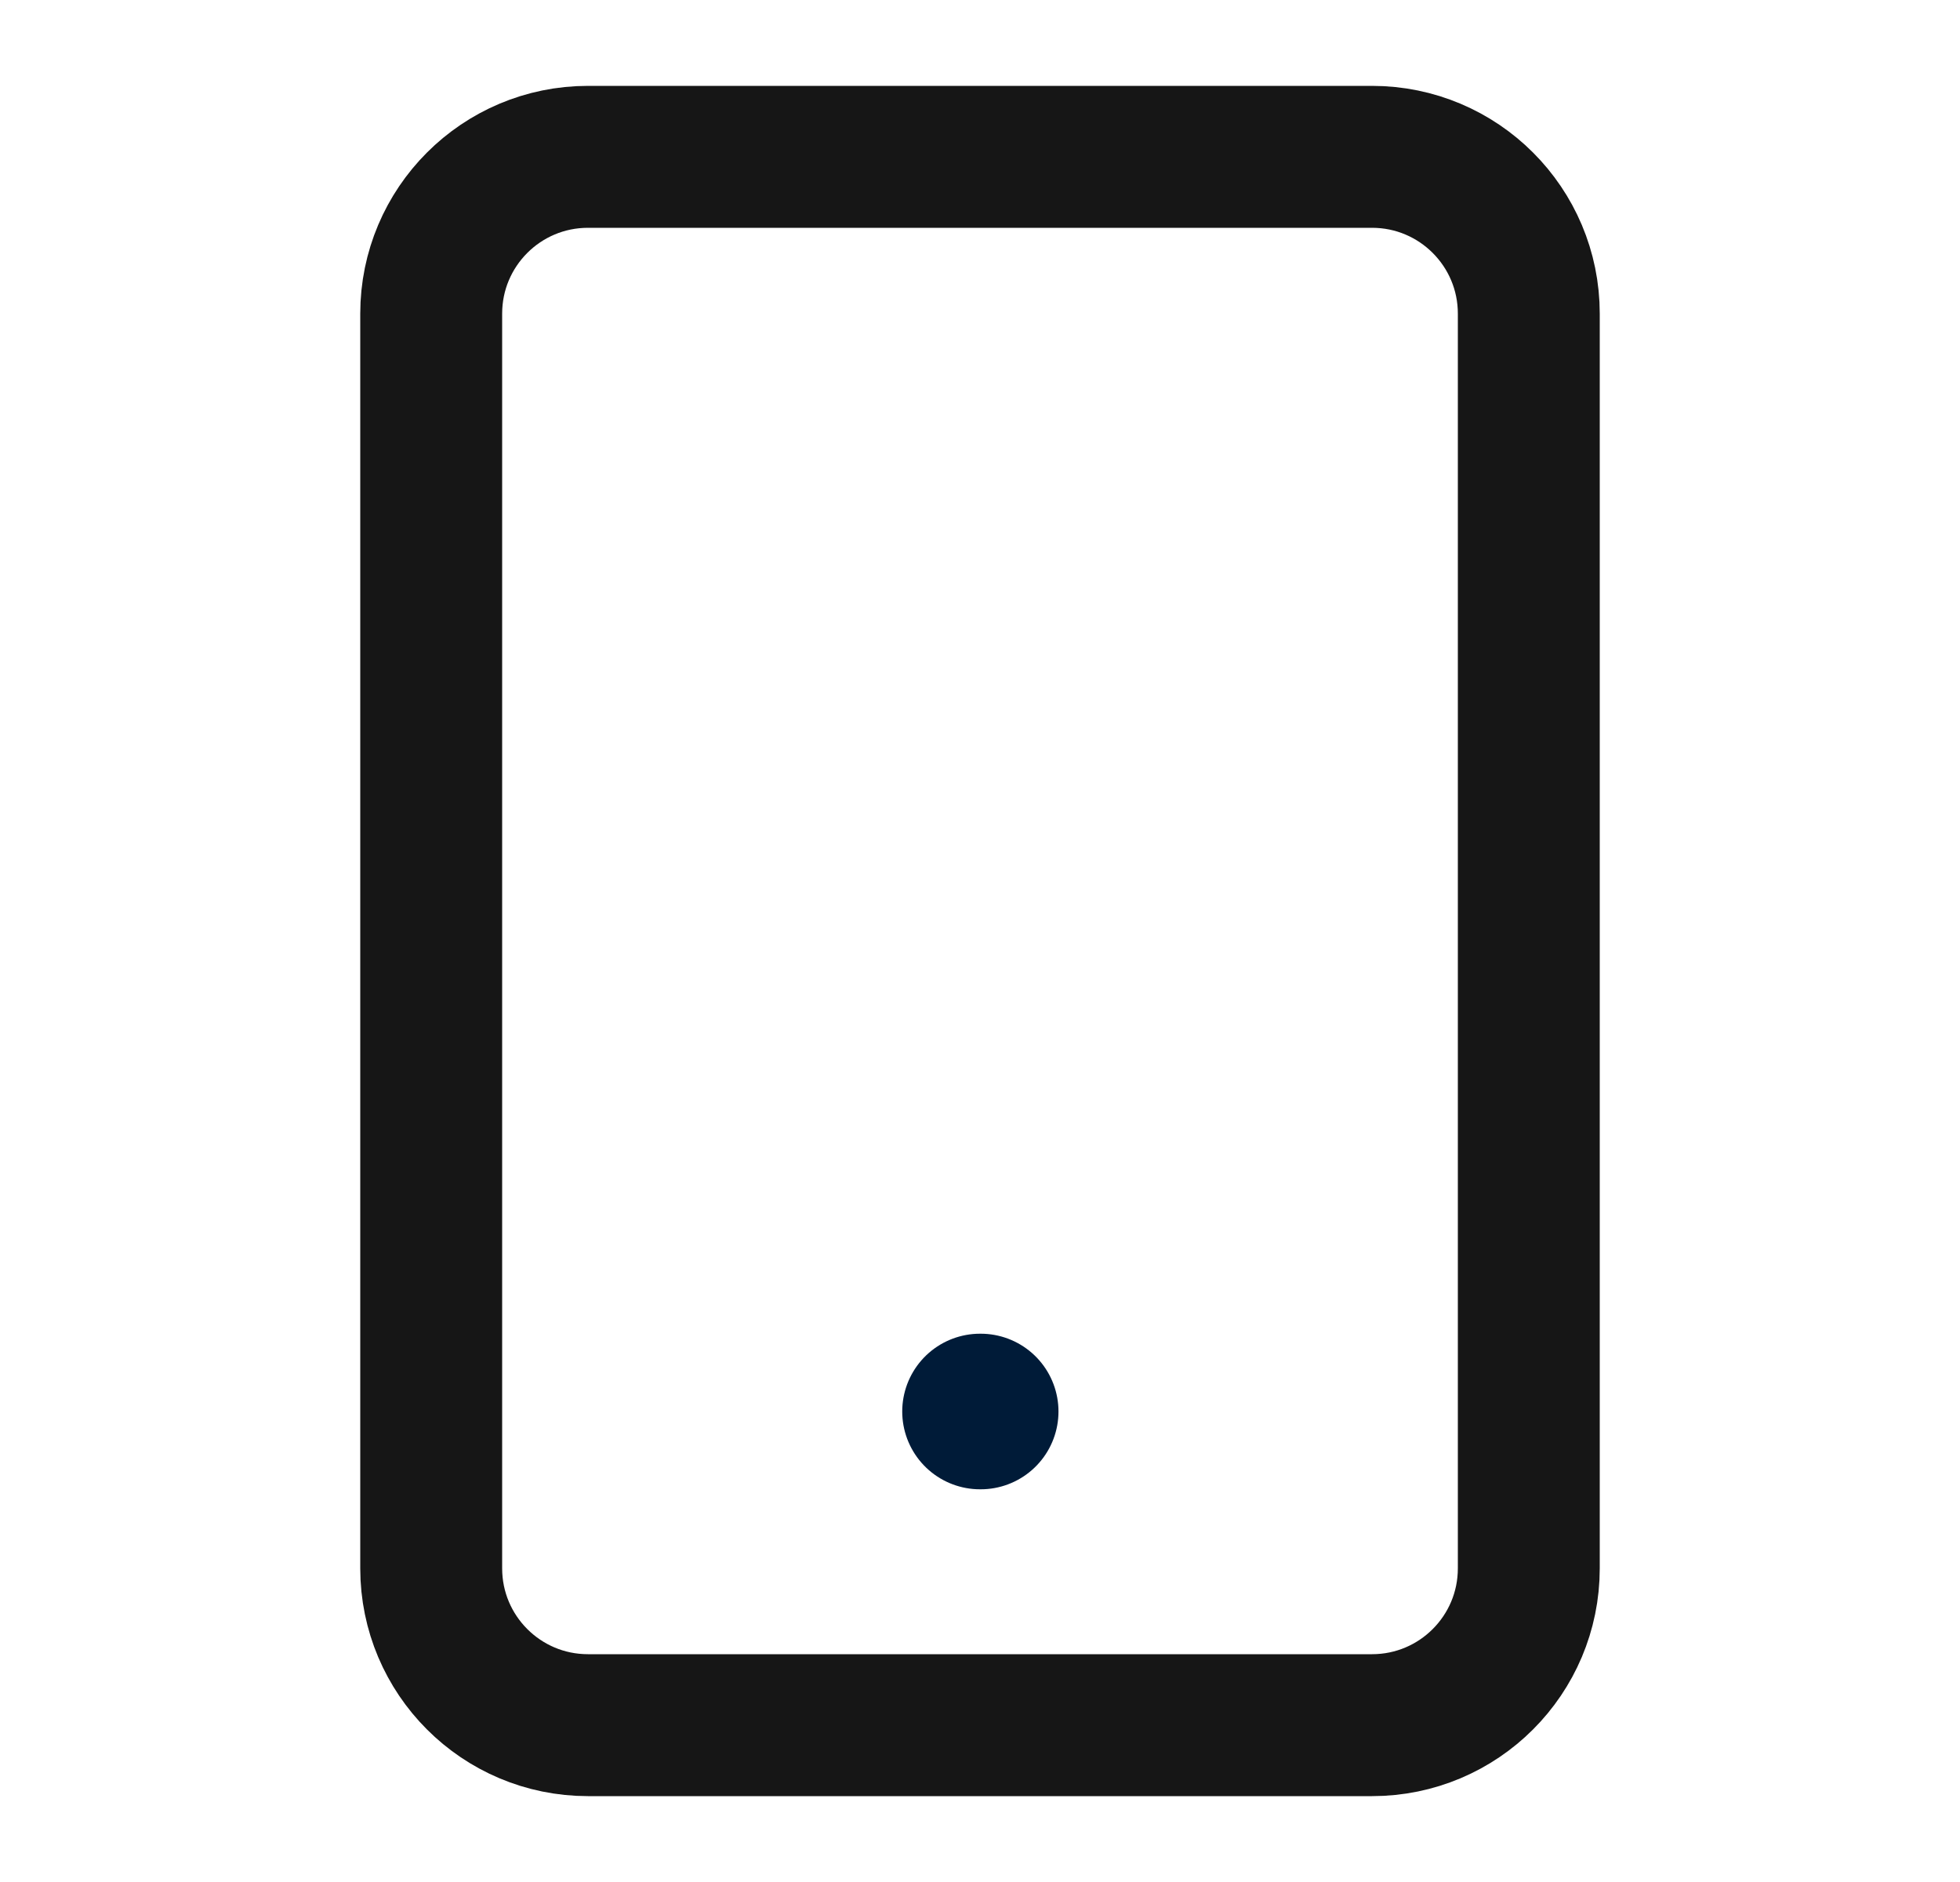 <?xml version="1.0" encoding="UTF-8"?>
<svg xmlns="http://www.w3.org/2000/svg" width="25" height="24" viewBox="0 0 25 24" fill="none">
  <path d="M17.5 2H7.5C6.395 2 5.5 2.895 5.5 4V20C5.5 21.105 6.395 22 7.5 22H17.5C18.605 22 19.5 21.105 19.5 20V4C19.5 2.895 18.605 2 17.5 2Z" stroke="#161616" stroke-width="1.81" stroke-linecap="round" stroke-linejoin="round"></path>
  <path d="M12.5 18H12.509" stroke="#001B38" stroke-width="1.984" stroke-linecap="round" stroke-linejoin="round"></path>
</svg>
